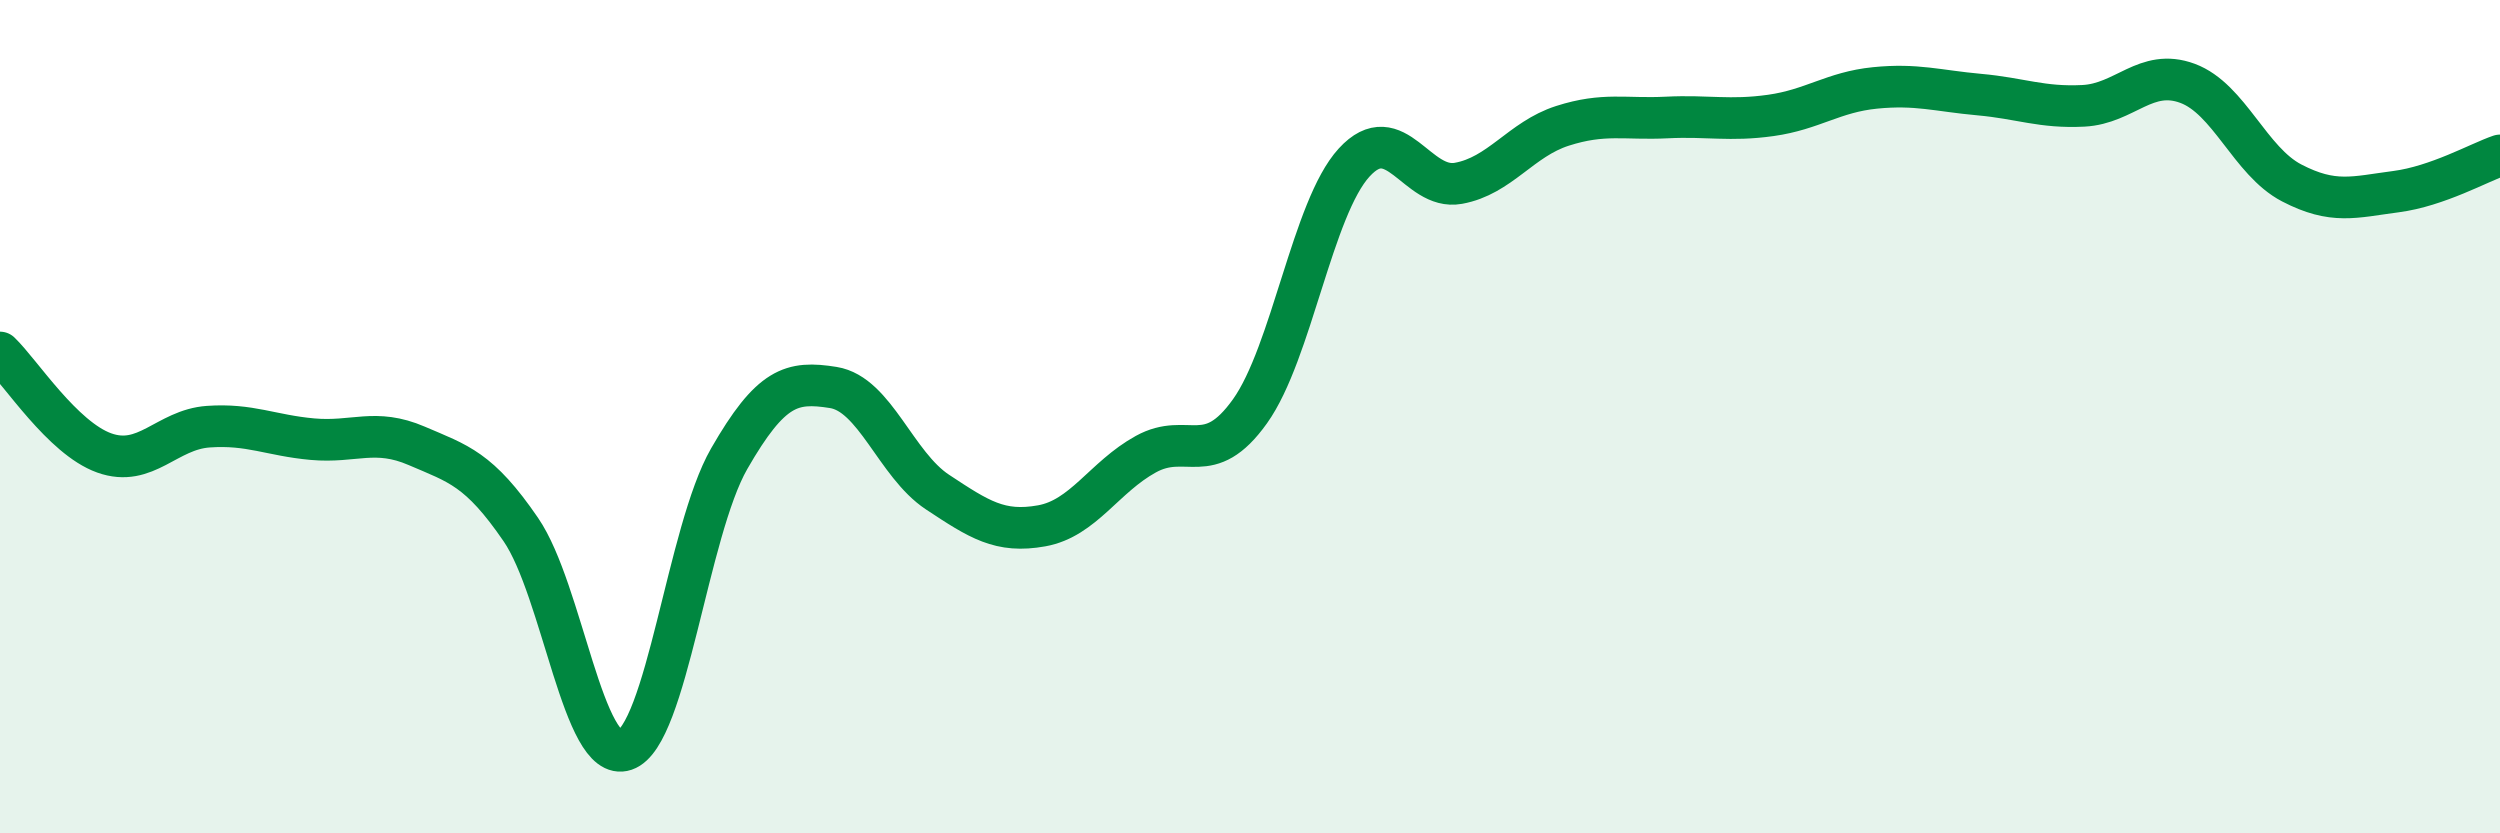 
    <svg width="60" height="20" viewBox="0 0 60 20" xmlns="http://www.w3.org/2000/svg">
      <path
        d="M 0,8.46 C 0.5,8.94 1.5,10.51 2.5,10.87 C 3.5,11.23 4,10.31 5,10.24 C 6,10.17 6.5,10.45 7.5,10.54 C 8.5,10.63 9,10.27 10,10.7 C 11,11.13 11.5,11.25 12.5,12.71 C 13.5,14.17 14,18.34 15,18 C 16,17.66 16.5,12.75 17.5,11.01 C 18.5,9.27 19,9.14 20,9.3 C 21,9.46 21.5,11.15 22.5,11.81 C 23.5,12.47 24,12.8 25,12.62 C 26,12.44 26.5,11.45 27.5,10.9 C 28.5,10.35 29,11.27 30,9.87 C 31,8.47 31.5,4.99 32.5,3.9 C 33.5,2.81 34,4.58 35,4.4 C 36,4.22 36.5,3.34 37.5,3.02 C 38.5,2.7 39,2.87 40,2.82 C 41,2.77 41.5,2.91 42.5,2.77 C 43.5,2.63 44,2.21 45,2.11 C 46,2.01 46.5,2.18 47.5,2.27 C 48.5,2.36 49,2.59 50,2.54 C 51,2.49 51.5,1.63 52.5,2 C 53.5,2.37 54,3.87 55,4.39 C 56,4.91 56.5,4.73 57.5,4.6 C 58.5,4.47 59.5,3.9 60,3.73L60 20L0 20Z"
        fill="#008740"
        opacity="0.1"
        stroke-linecap="round"
        stroke-linejoin="round"
      />
      <path
        d="M 0,8.46 C 0.5,8.94 1.5,10.51 2.5,10.87 C 3.5,11.23 4,10.31 5,10.24 C 6,10.17 6.5,10.45 7.5,10.54 C 8.5,10.63 9,10.27 10,10.7 C 11,11.13 11.5,11.25 12.5,12.71 C 13.5,14.17 14,18.34 15,18 C 16,17.66 16.5,12.75 17.5,11.01 C 18.5,9.27 19,9.14 20,9.3 C 21,9.46 21.5,11.15 22.5,11.81 C 23.5,12.47 24,12.8 25,12.62 C 26,12.44 26.5,11.45 27.5,10.9 C 28.5,10.35 29,11.27 30,9.87 C 31,8.47 31.5,4.99 32.5,3.9 C 33.5,2.81 34,4.58 35,4.4 C 36,4.22 36.5,3.34 37.5,3.02 C 38.5,2.7 39,2.87 40,2.82 C 41,2.77 41.5,2.91 42.5,2.77 C 43.5,2.63 44,2.21 45,2.11 C 46,2.01 46.5,2.18 47.5,2.27 C 48.5,2.36 49,2.59 50,2.54 C 51,2.49 51.5,1.63 52.5,2 C 53.5,2.37 54,3.87 55,4.39 C 56,4.91 56.5,4.73 57.5,4.6 C 58.5,4.47 59.5,3.9 60,3.73"
        stroke="#008740"
        stroke-width="1"
        fill="none"
        stroke-linecap="round"
        stroke-linejoin="round"
      />
    </svg>
  